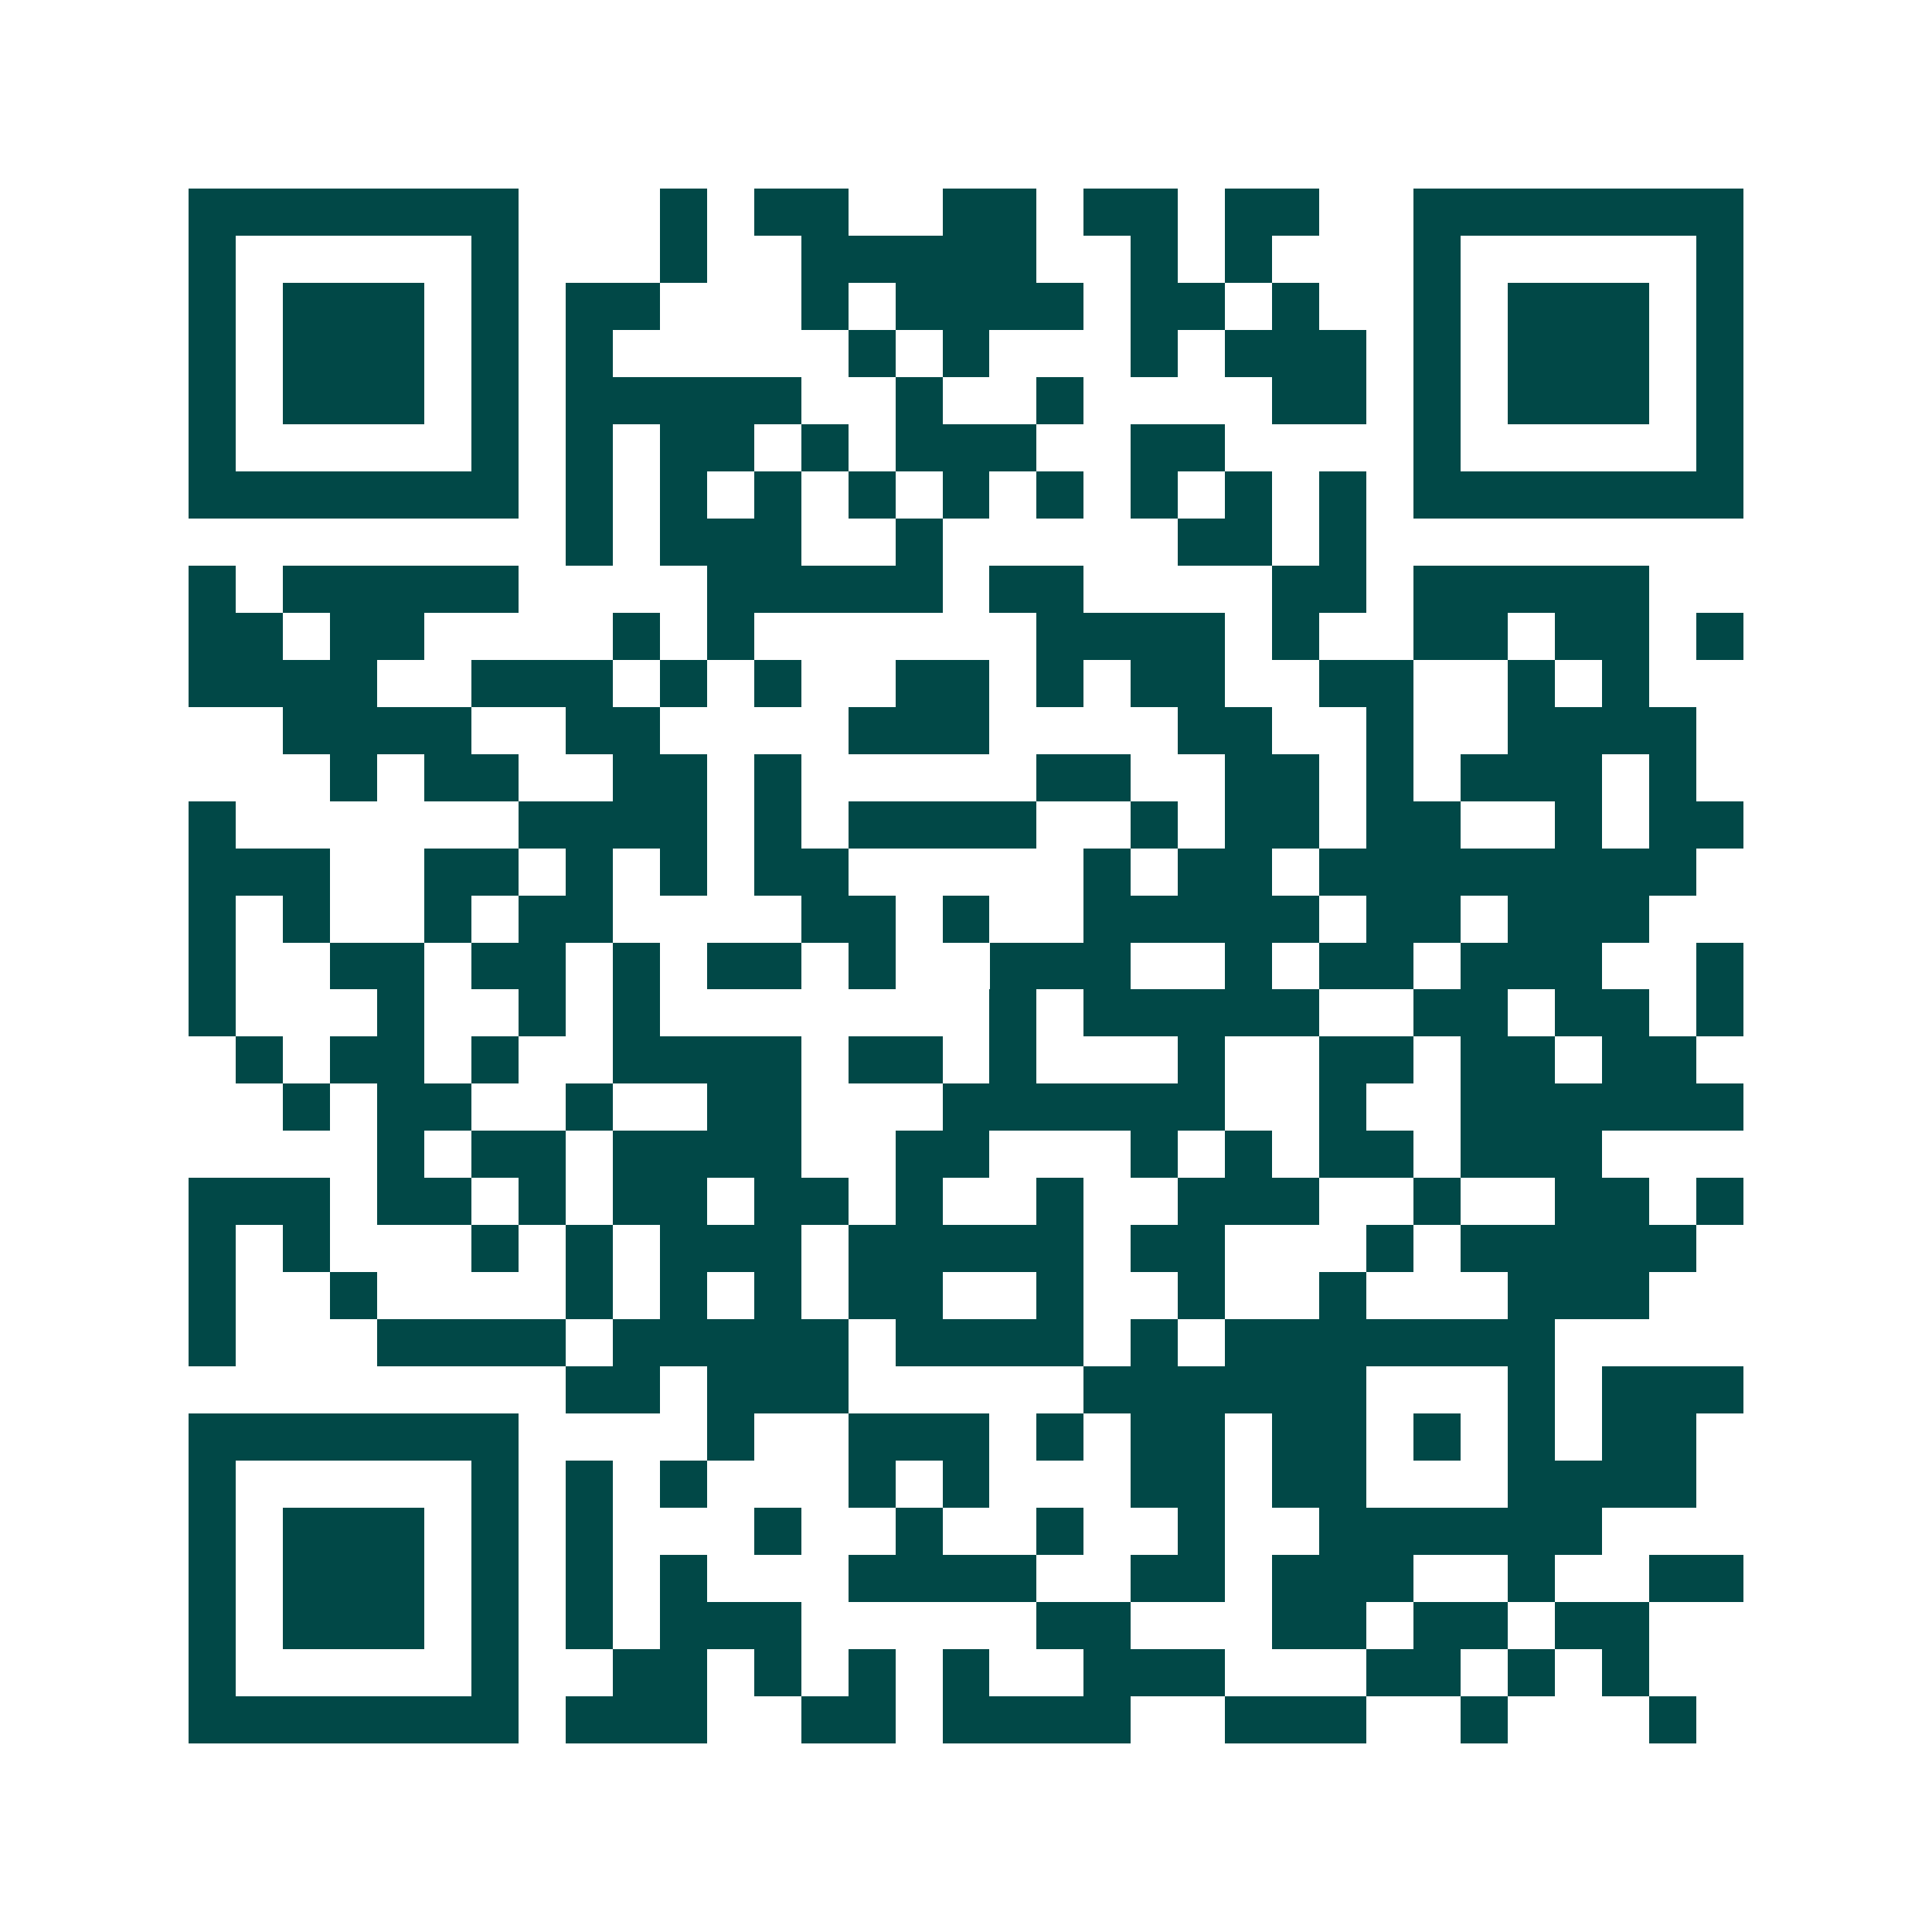 <svg xmlns="http://www.w3.org/2000/svg" width="200" height="200" viewBox="0 0 41 41" shape-rendering="crispEdges"><path fill="#ffffff" d="M0 0h41v41H0z"/><path stroke="#014847" d="M4 4.5h7m3 0h1m1 0h2m2 0h2m1 0h2m1 0h2m2 0h7M4 5.5h1m5 0h1m3 0h1m2 0h5m2 0h1m1 0h1m3 0h1m5 0h1M4 6.5h1m1 0h3m1 0h1m1 0h2m3 0h1m1 0h4m1 0h2m1 0h1m2 0h1m1 0h3m1 0h1M4 7.5h1m1 0h3m1 0h1m1 0h1m5 0h1m1 0h1m3 0h1m1 0h3m1 0h1m1 0h3m1 0h1M4 8.5h1m1 0h3m1 0h1m1 0h5m2 0h1m2 0h1m4 0h2m1 0h1m1 0h3m1 0h1M4 9.5h1m5 0h1m1 0h1m1 0h2m1 0h1m1 0h3m2 0h2m4 0h1m5 0h1M4 10.5h7m1 0h1m1 0h1m1 0h1m1 0h1m1 0h1m1 0h1m1 0h1m1 0h1m1 0h1m1 0h7M12 11.5h1m1 0h3m2 0h1m5 0h2m1 0h1M4 12.5h1m1 0h5m4 0h5m1 0h2m4 0h2m1 0h5M4 13.5h2m1 0h2m4 0h1m1 0h1m6 0h4m1 0h1m2 0h2m1 0h2m1 0h1M4 14.5h4m2 0h3m1 0h1m1 0h1m2 0h2m1 0h1m1 0h2m2 0h2m2 0h1m1 0h1M6 15.5h4m2 0h2m4 0h3m4 0h2m2 0h1m2 0h4M7 16.5h1m1 0h2m2 0h2m1 0h1m5 0h2m2 0h2m1 0h1m1 0h3m1 0h1M4 17.5h1m6 0h4m1 0h1m1 0h4m2 0h1m1 0h2m1 0h2m2 0h1m1 0h2M4 18.5h3m2 0h2m1 0h1m1 0h1m1 0h2m5 0h1m1 0h2m1 0h8M4 19.5h1m1 0h1m2 0h1m1 0h2m4 0h2m1 0h1m2 0h5m1 0h2m1 0h3M4 20.5h1m2 0h2m1 0h2m1 0h1m1 0h2m1 0h1m2 0h3m2 0h1m1 0h2m1 0h3m2 0h1M4 21.5h1m3 0h1m2 0h1m1 0h1m7 0h1m1 0h5m2 0h2m1 0h2m1 0h1M5 22.5h1m1 0h2m1 0h1m2 0h4m1 0h2m1 0h1m3 0h1m2 0h2m1 0h2m1 0h2M6 23.5h1m1 0h2m2 0h1m2 0h2m3 0h6m2 0h1m2 0h6M8 24.5h1m1 0h2m1 0h4m2 0h2m3 0h1m1 0h1m1 0h2m1 0h3M4 25.5h3m1 0h2m1 0h1m1 0h2m1 0h2m1 0h1m2 0h1m2 0h3m2 0h1m2 0h2m1 0h1M4 26.5h1m1 0h1m3 0h1m1 0h1m1 0h3m1 0h5m1 0h2m3 0h1m1 0h5M4 27.5h1m2 0h1m4 0h1m1 0h1m1 0h1m1 0h2m2 0h1m2 0h1m2 0h1m3 0h3M4 28.5h1m3 0h4m1 0h5m1 0h4m1 0h1m1 0h7M12 29.5h2m1 0h3m5 0h6m3 0h1m1 0h3M4 30.5h7m4 0h1m2 0h3m1 0h1m1 0h2m1 0h2m1 0h1m1 0h1m1 0h2M4 31.5h1m5 0h1m1 0h1m1 0h1m3 0h1m1 0h1m3 0h2m1 0h2m3 0h4M4 32.5h1m1 0h3m1 0h1m1 0h1m3 0h1m2 0h1m2 0h1m2 0h1m2 0h6M4 33.5h1m1 0h3m1 0h1m1 0h1m1 0h1m3 0h4m2 0h2m1 0h3m2 0h1m2 0h2M4 34.5h1m1 0h3m1 0h1m1 0h1m1 0h3m5 0h2m3 0h2m1 0h2m1 0h2M4 35.5h1m5 0h1m2 0h2m1 0h1m1 0h1m1 0h1m2 0h3m3 0h2m1 0h1m1 0h1M4 36.5h7m1 0h3m2 0h2m1 0h4m2 0h3m2 0h1m3 0h1"/></svg>
